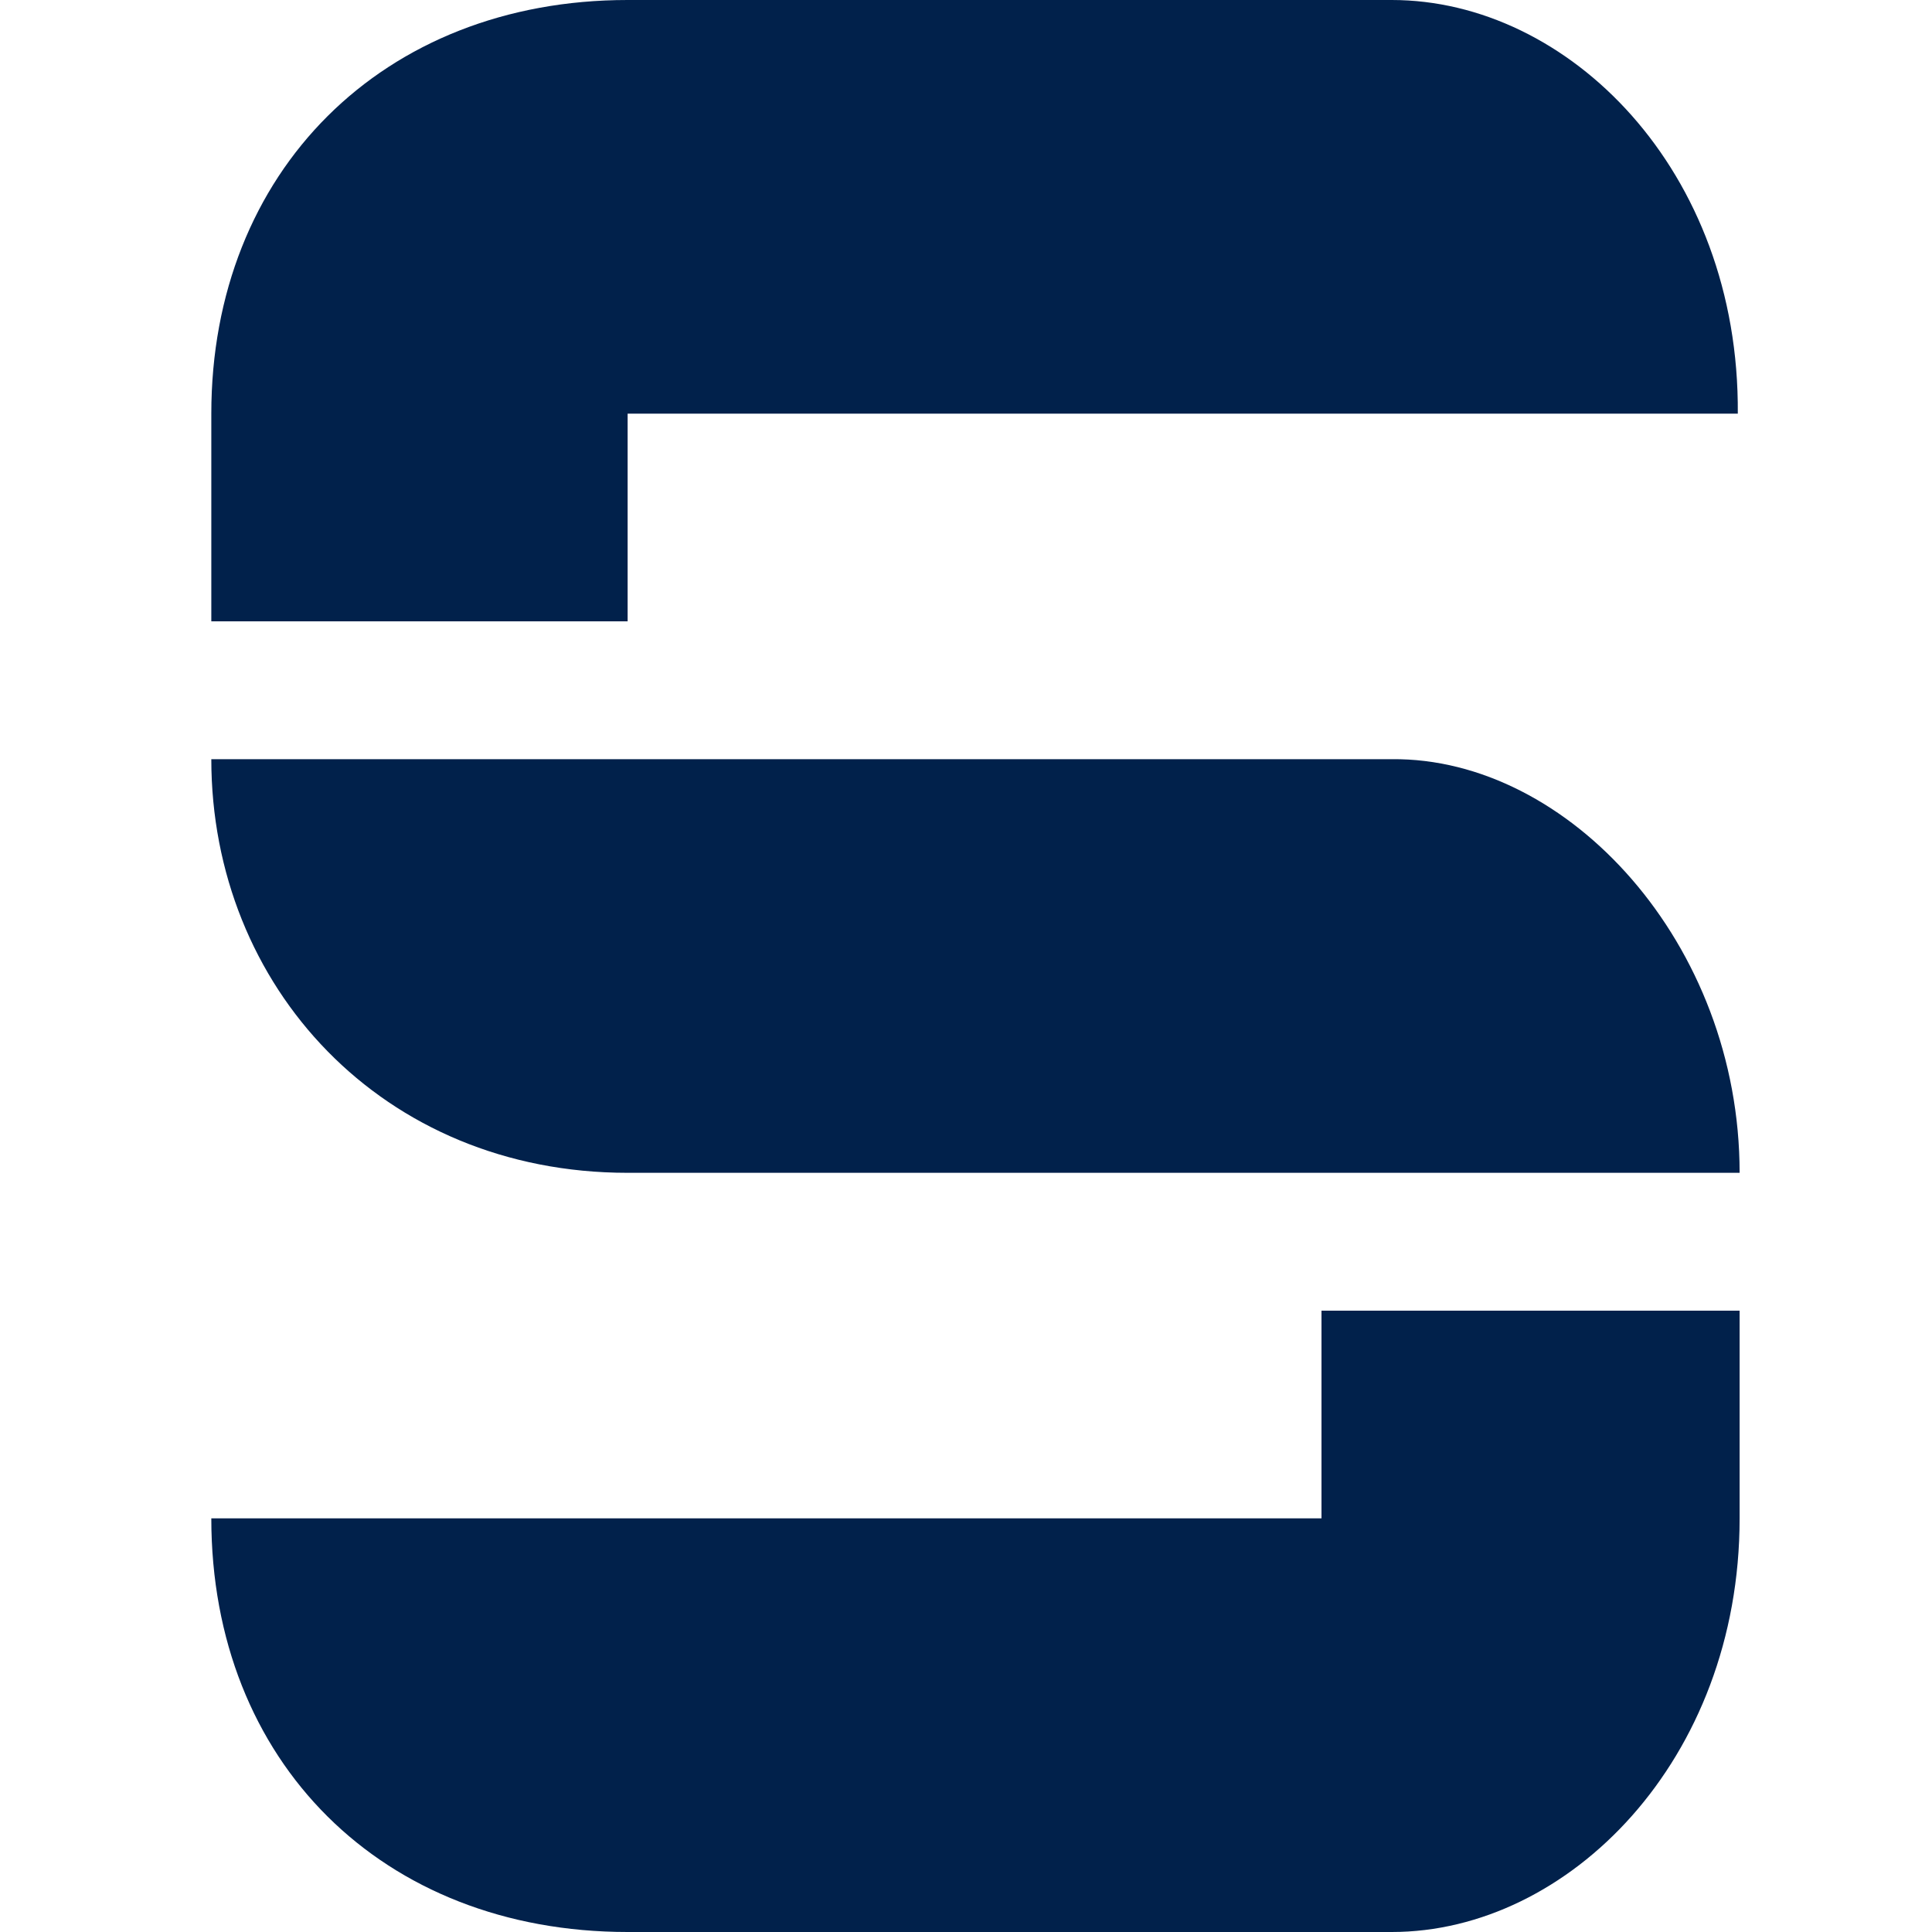 <svg width="64" height="64" viewBox="0 0 64 64" fill="none" xmlns="http://www.w3.org/2000/svg">
<path fill-rule="evenodd" clip-rule="evenodd" d="M46.105 0H20.791C12.672 0 7 5.694 7 13.702V20.582H20.791V13.702H57.567C57.627 5.635 51.955 0 46.105 0ZM57.627 38.851H20.791C12.672 38.851 7 32.682 7 25.149H46.105C51.955 25.09 57.627 31.259 57.627 38.851ZM43.776 50.298V43.418H57.627V50.298C57.627 58.306 51.955 64 46.105 64H20.791C12.672 64 7 58.365 7 50.298H43.776Z" fill="#01214B"/>
</svg>
